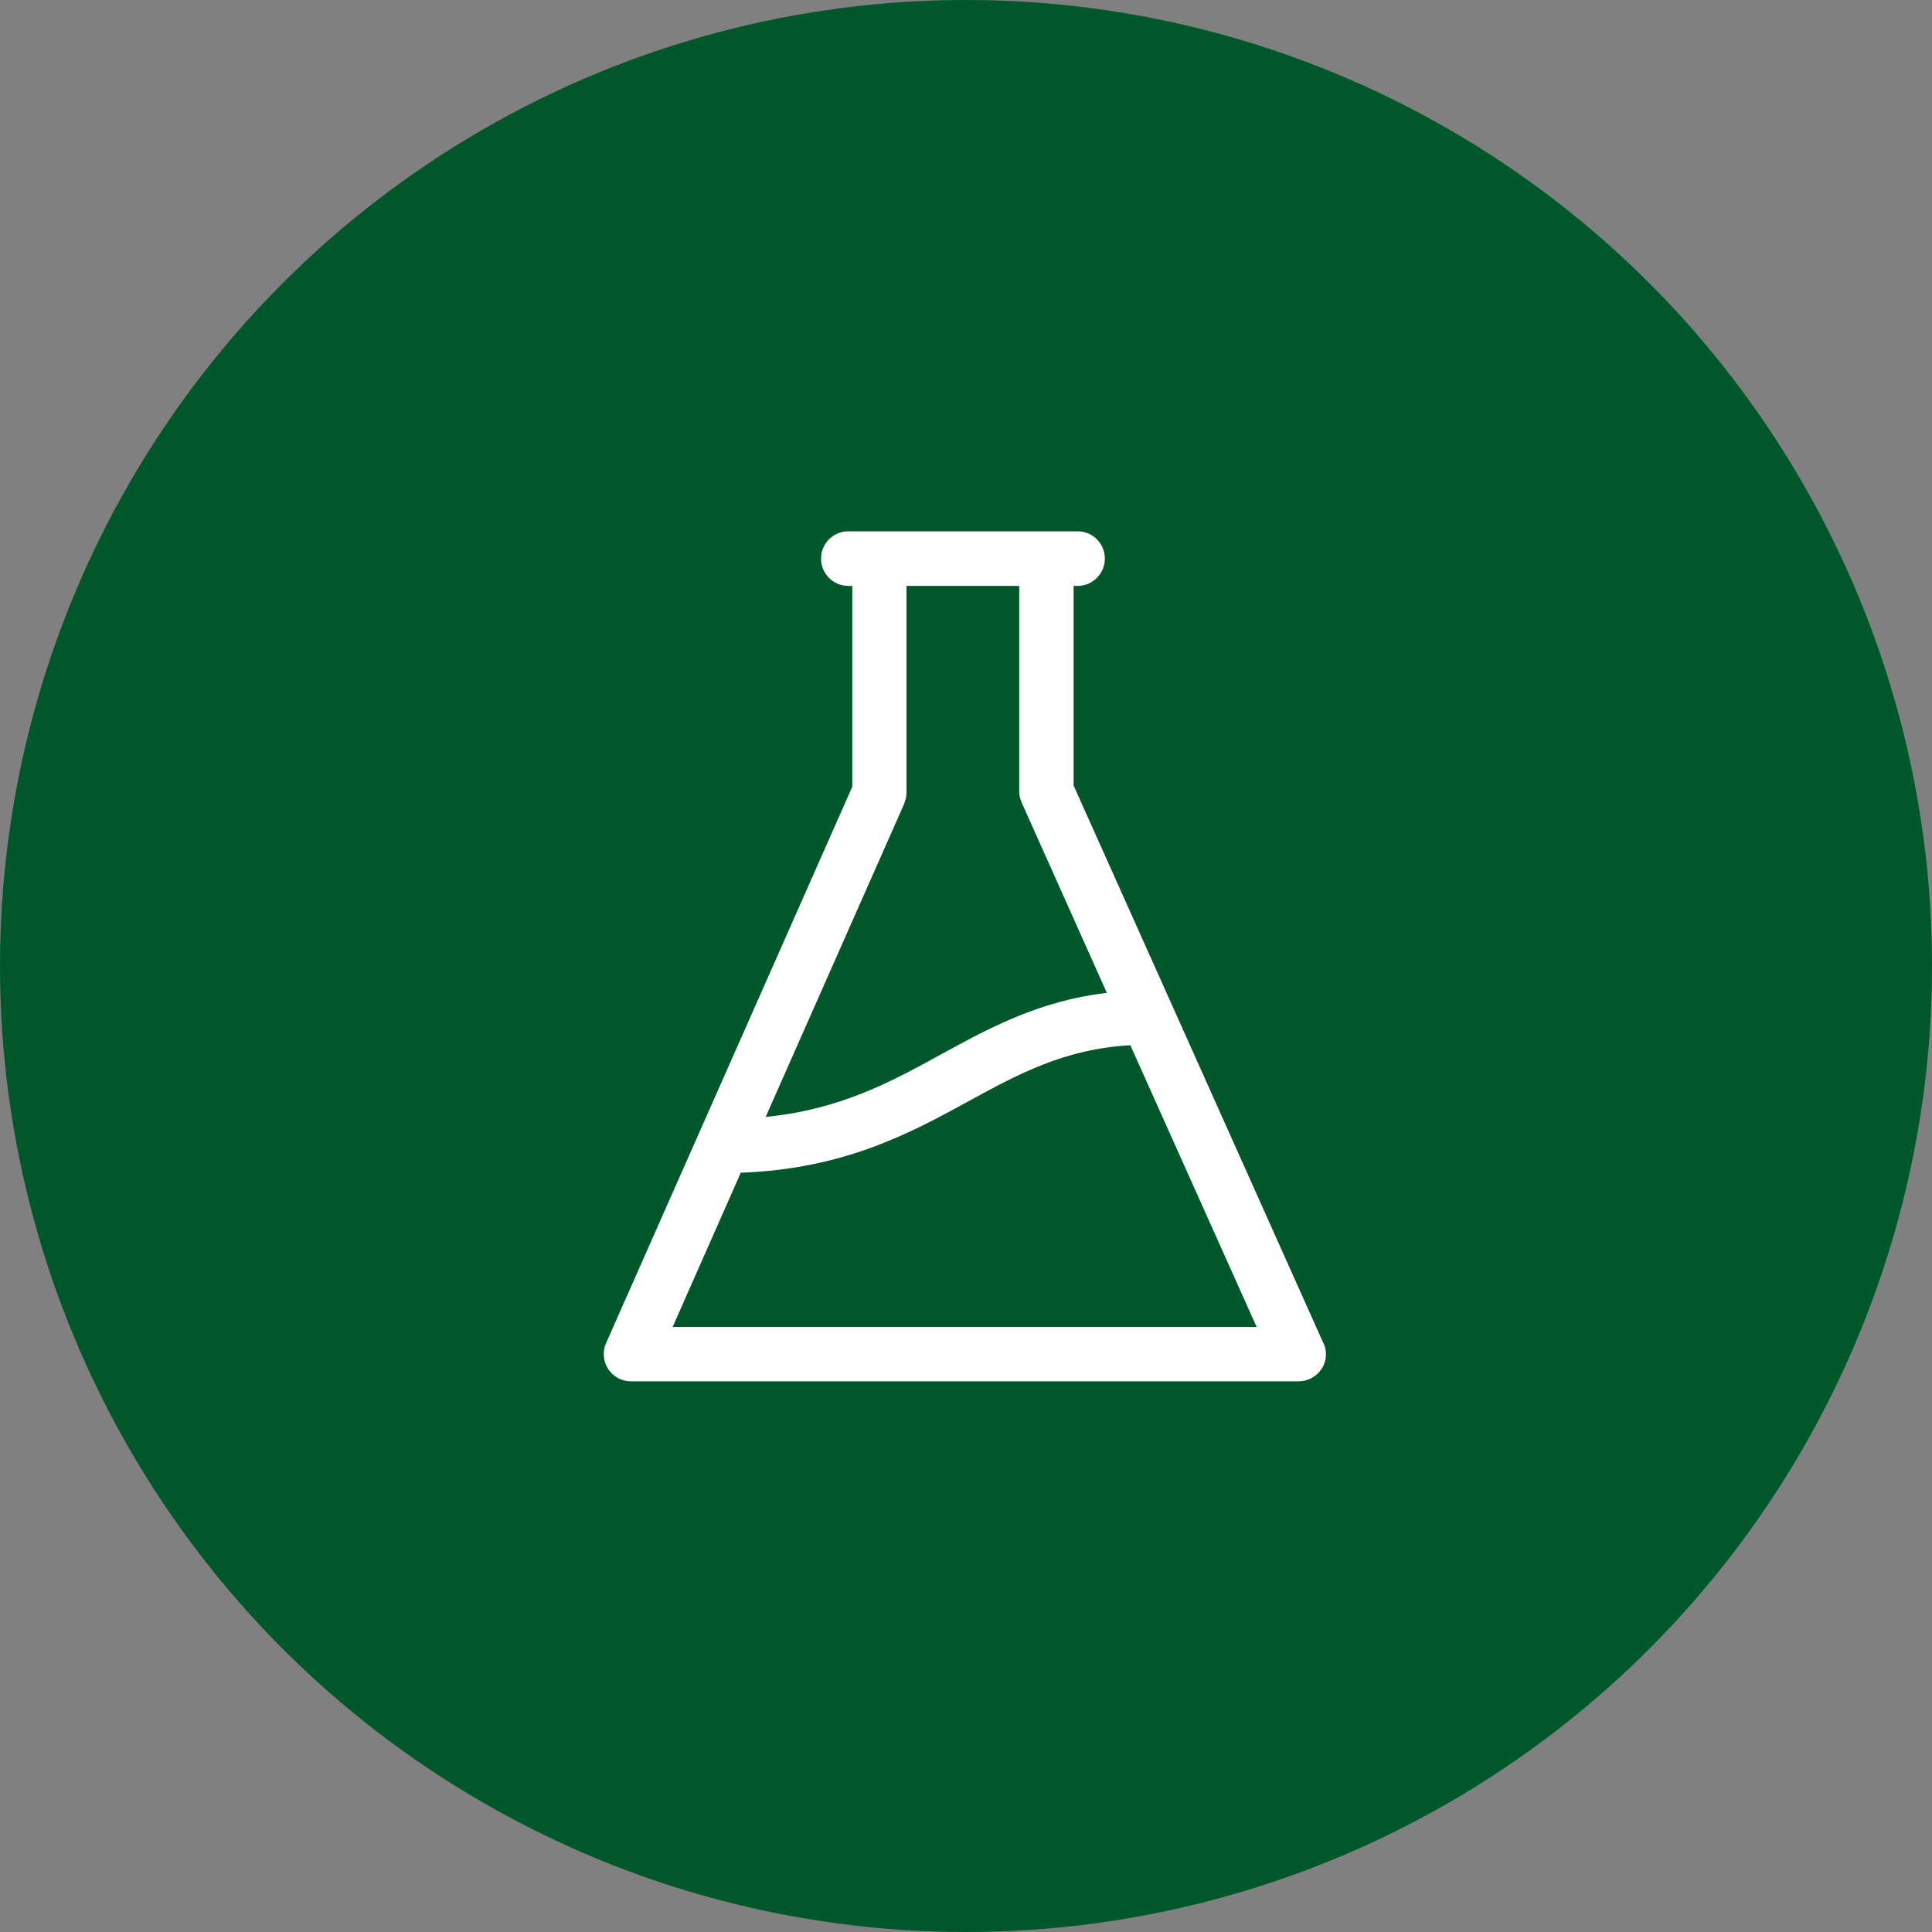 <svg width="80" height="80" viewBox="0 0 80 80" fill="none" xmlns="http://www.w3.org/2000/svg">
<rect x="0" y="0" width="80" height="80" fill="#808080" stroke="none"/>
<circle cx="40" cy="40" r="40" fill="#00582A"/>
<path d="M54.797 55.613L48.562 41.689L44.455 32.525V24.26H44.62C45.238 24.26 45.75 23.757 45.75 23.13C45.75 22.503 45.246 22 44.62 22H35.127C34.508 22 33.997 22.503 33.997 23.13C33.997 23.757 34.5 24.26 35.127 24.26H35.292V32.575L25.098 55.613C24.942 55.959 24.975 56.364 25.181 56.685C25.387 57.007 25.742 57.197 26.121 57.197H53.774C54.154 57.197 54.508 57.007 54.723 56.685C54.937 56.364 54.962 55.959 54.805 55.613H54.797ZM37.436 33.276C37.502 33.136 37.535 32.979 37.535 32.822V24.26H42.203V32.764C42.203 32.764 42.203 32.764 42.203 32.773C42.203 32.822 42.203 32.88 42.22 32.929C42.22 32.954 42.22 32.979 42.228 33.004C42.228 33.037 42.253 33.07 42.261 33.103C42.269 33.144 42.286 33.177 42.302 33.218C42.302 33.218 42.302 33.218 42.302 33.226L45.832 41.112C43.036 41.442 40.983 42.556 38.995 43.644C36.851 44.824 34.789 45.938 31.704 46.251L37.444 33.276H37.436ZM27.853 54.945L30.674 48.56C34.937 48.404 37.667 46.935 40.075 45.616C42.203 44.453 44.075 43.438 46.805 43.281L52.034 54.945H27.853Z" fill="white"/>
</svg>
